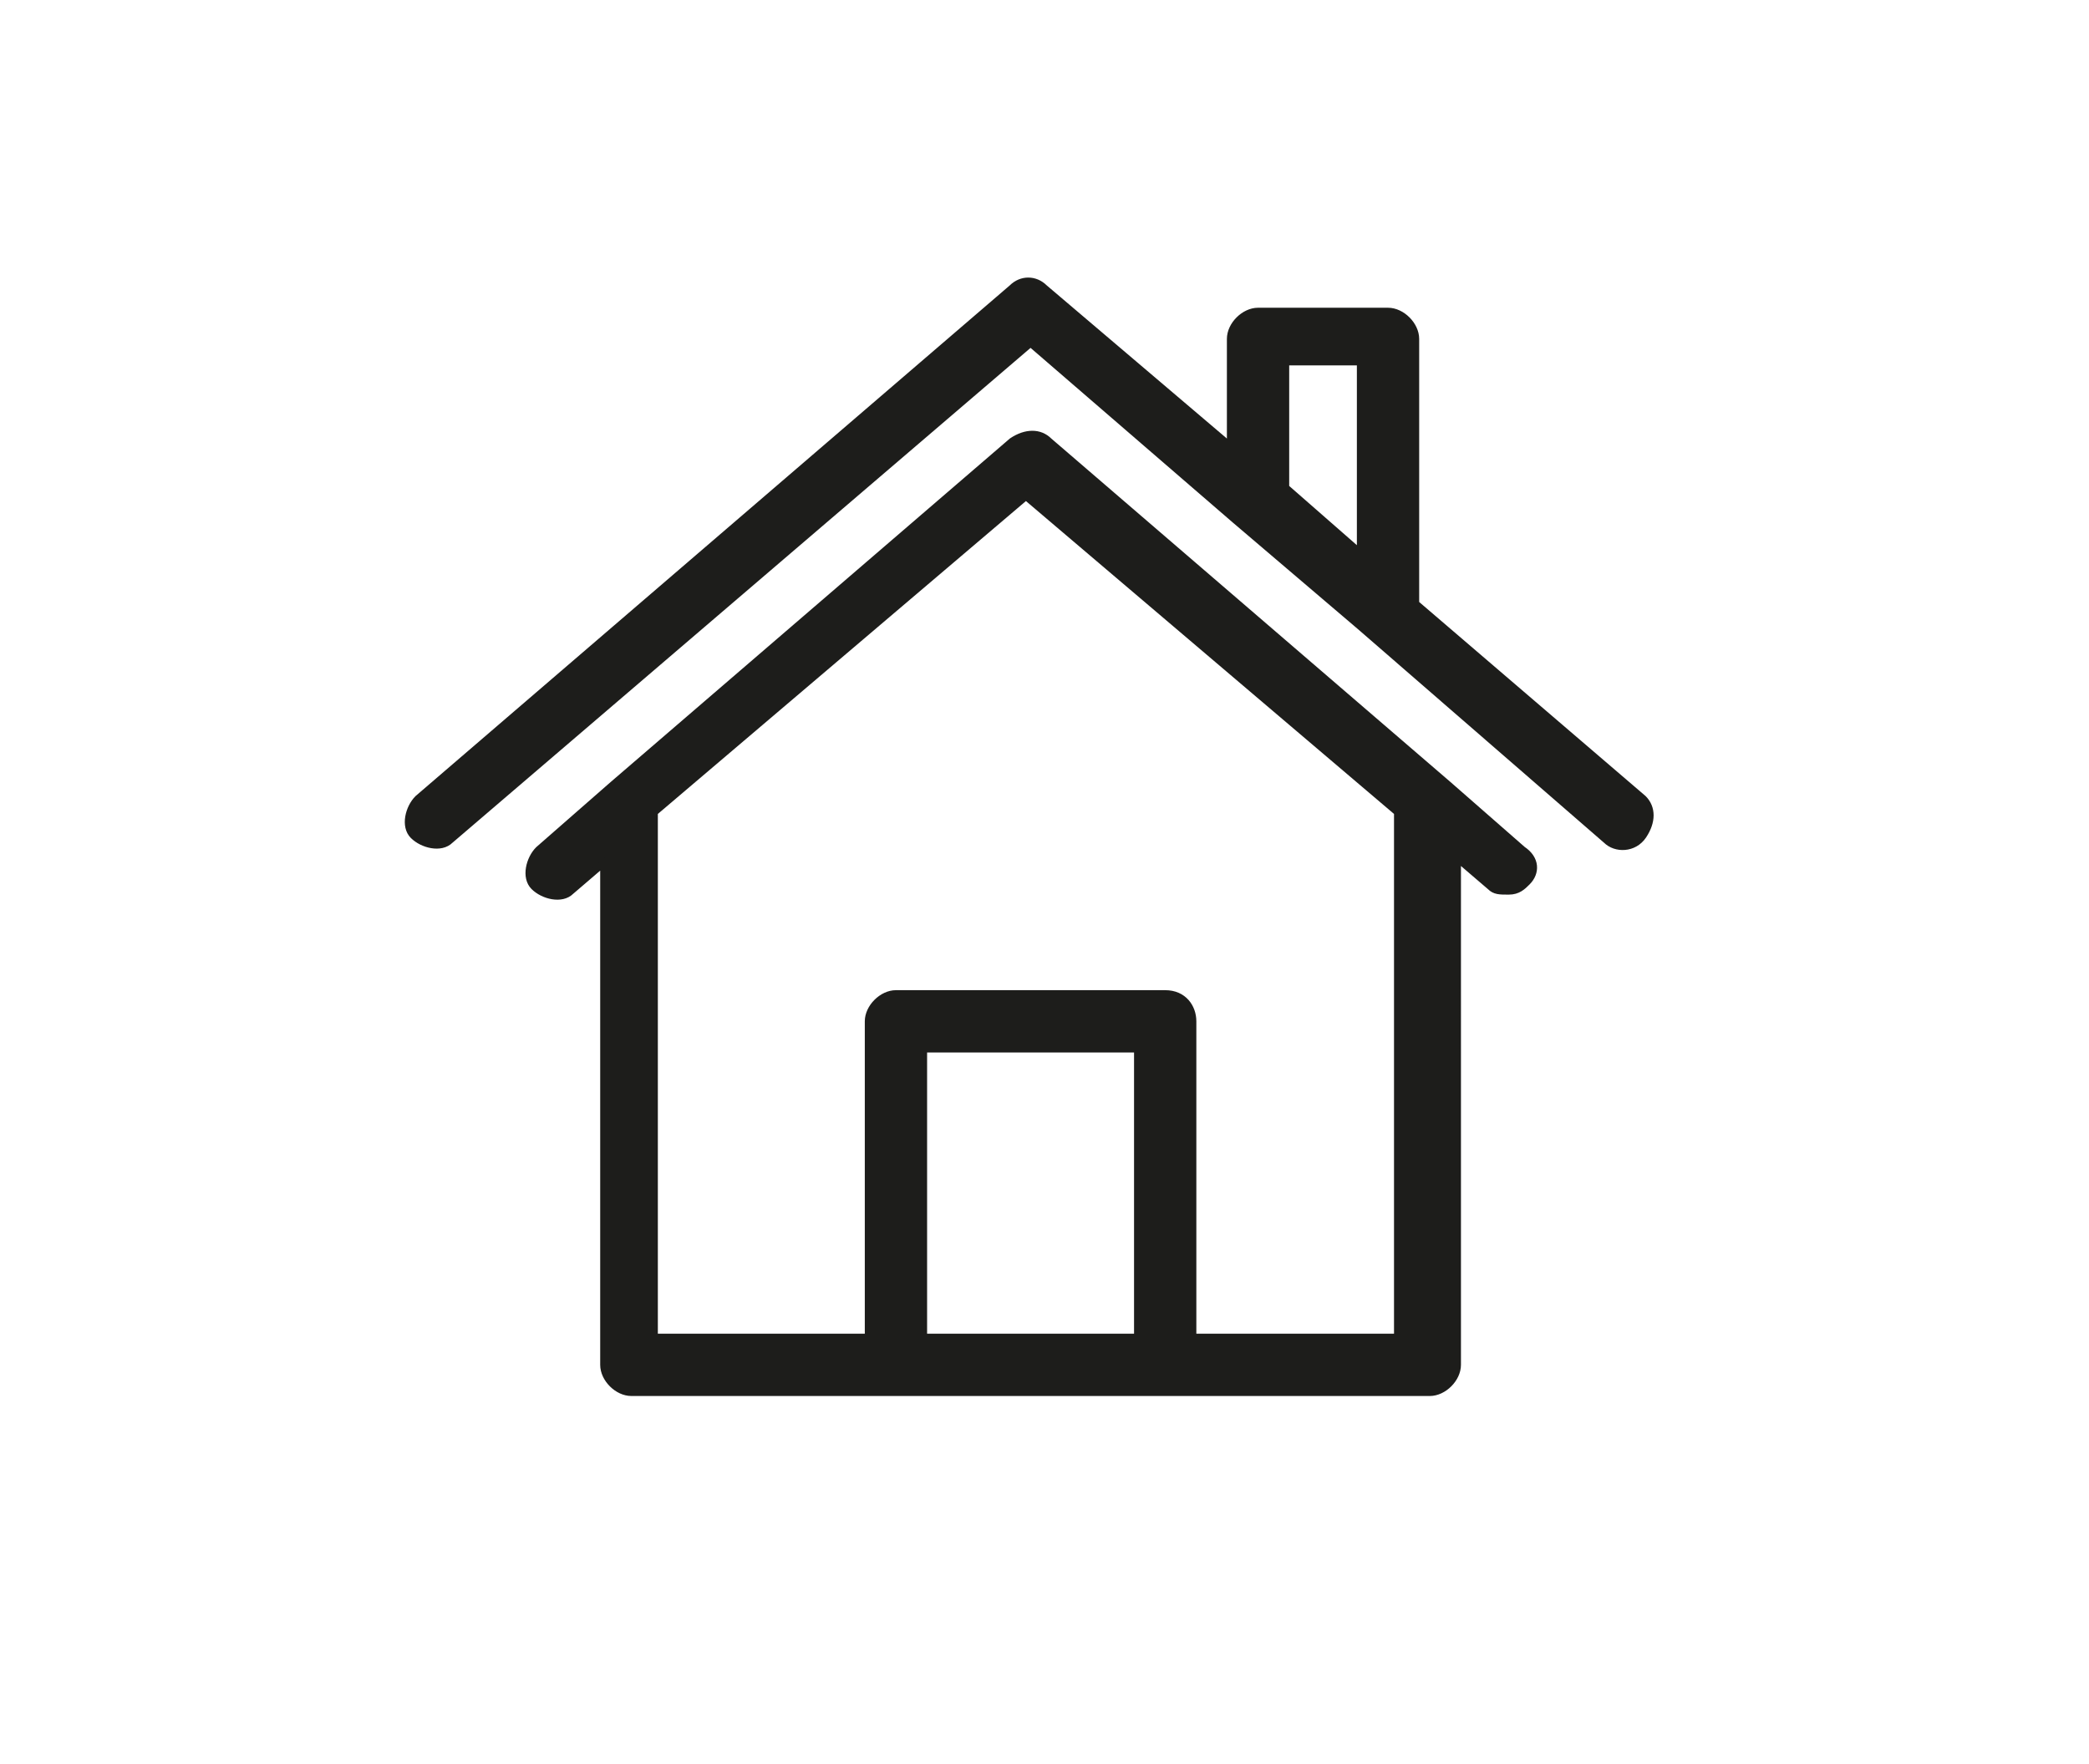 <?xml version="1.0" encoding="iso-8859-1"?>
<!-- Generator: Adobe Illustrator 24.0.0, SVG Export Plug-In . SVG Version: 6.00 Build 0)  -->
<svg version="1.1" id="Layer_1" xmlns="http://www.w3.org/2000/svg" xmlns:xlink="http://www.w3.org/1999/xlink" x="0px" y="0px"
	 width="45px" height="38px" viewBox="0 0 45 38" style="enable-background:new 0 0 45 38;" xml:space="preserve">
<style type="text/css">
	.st0{fill:#1D1D1B;}
	.st1{fill:none;stroke:#1D1D1B;stroke-width:0.142;stroke-miterlimit:10;}
</style>
<path class="st0" d="M29.3,11.9l-1.6-1.4V7.8h1.6V11.9z M35.4,17.2l-4.9-4.2c0,0,0-0.1,0-0.1V7.3c0-0.3-0.3-0.6-0.6-0.6h-2.8
	c-0.3,0-0.6,0.3-0.6,0.6v2.3l-4-3.4C22.3,6,22,6,21.8,6.2L9,17.2c-0.2,0.2-0.3,0.6-0.1,0.8c0.2,0.2,0.6,0.3,0.8,0.1c0,0,0,0,0,0
	L22.2,7.4l4.4,3.8l2.7,2.3l5.3,4.6c0.2,0.2,0.6,0.2,0.8-0.1C35.6,17.7,35.6,17.4,35.4,17.2"/>
<path class="st1" d="M29.3,11.9l-1.6-1.4V7.8h1.6V11.9z M35.4,17.2l-4.9-4.2c0,0,0-0.1,0-0.1V7.3c0-0.3-0.3-0.6-0.6-0.6h-2.8
	c-0.3,0-0.6,0.3-0.6,0.6v2.3l-4-3.4C22.3,6,22,6,21.8,6.2L9,17.2c-0.2,0.2-0.3,0.6-0.1,0.8c0.2,0.2,0.6,0.3,0.8,0.1c0,0,0,0,0,0
	L22.2,7.4l4.4,3.8l2.7,2.3l5.3,4.6c0.2,0.2,0.6,0.2,0.8-0.1C35.6,17.7,35.6,17.4,35.4,17.2z"/>
<path class="st0" d="M25.7,28.8V22c0-0.3-0.2-0.6-0.6-0.6h-5.8c-0.3,0-0.6,0.3-0.6,0.6v6.8h-4.6V17.5l8-6.8l8,6.8v11.3H25.7z
	 M24.5,28.8h-4.6v-6.2h4.6V28.8z M32.8,18.3l-1.6-1.4l-8.6-7.4c-0.2-0.2-0.5-0.2-0.8,0l-8.6,7.4l-1.6,1.4c-0.2,0.2-0.3,0.6-0.1,0.8
	c0.2,0.2,0.6,0.3,0.8,0.1l0,0l0.7-0.6v10.8c0,0.3,0.3,0.6,0.6,0.6h17.2c0.3,0,0.6-0.3,0.6-0.6V18.5l0.7,0.6c0.1,0.1,0.2,0.1,0.4,0.1
	c0.2,0,0.3-0.1,0.4-0.2C33.1,18.8,33.1,18.5,32.8,18.3"/>
<path class="st1" d="M25.7,28.8V22c0-0.3-0.2-0.6-0.6-0.6h-5.8c-0.3,0-0.6,0.3-0.6,0.6v6.8h-4.6V17.5l8-6.8l8,6.8v11.3H25.7z
	 M24.5,28.8h-4.6v-6.2h4.6V28.8z M32.8,18.3l-1.6-1.4l-8.6-7.4c-0.2-0.2-0.5-0.2-0.8,0l-8.6,7.4l-1.6,1.4c-0.2,0.2-0.3,0.6-0.1,0.8
	c0.2,0.2,0.6,0.3,0.8,0.1l0,0l0.7-0.6v10.8c0,0.3,0.3,0.6,0.6,0.6h17.2c0.3,0,0.6-0.3,0.6-0.6V18.5l0.7,0.6c0.1,0.1,0.2,0.1,0.4,0.1
	c0.2,0,0.3-0.1,0.4-0.2C33.1,18.8,33.1,18.5,32.8,18.3z"/>
</svg>
